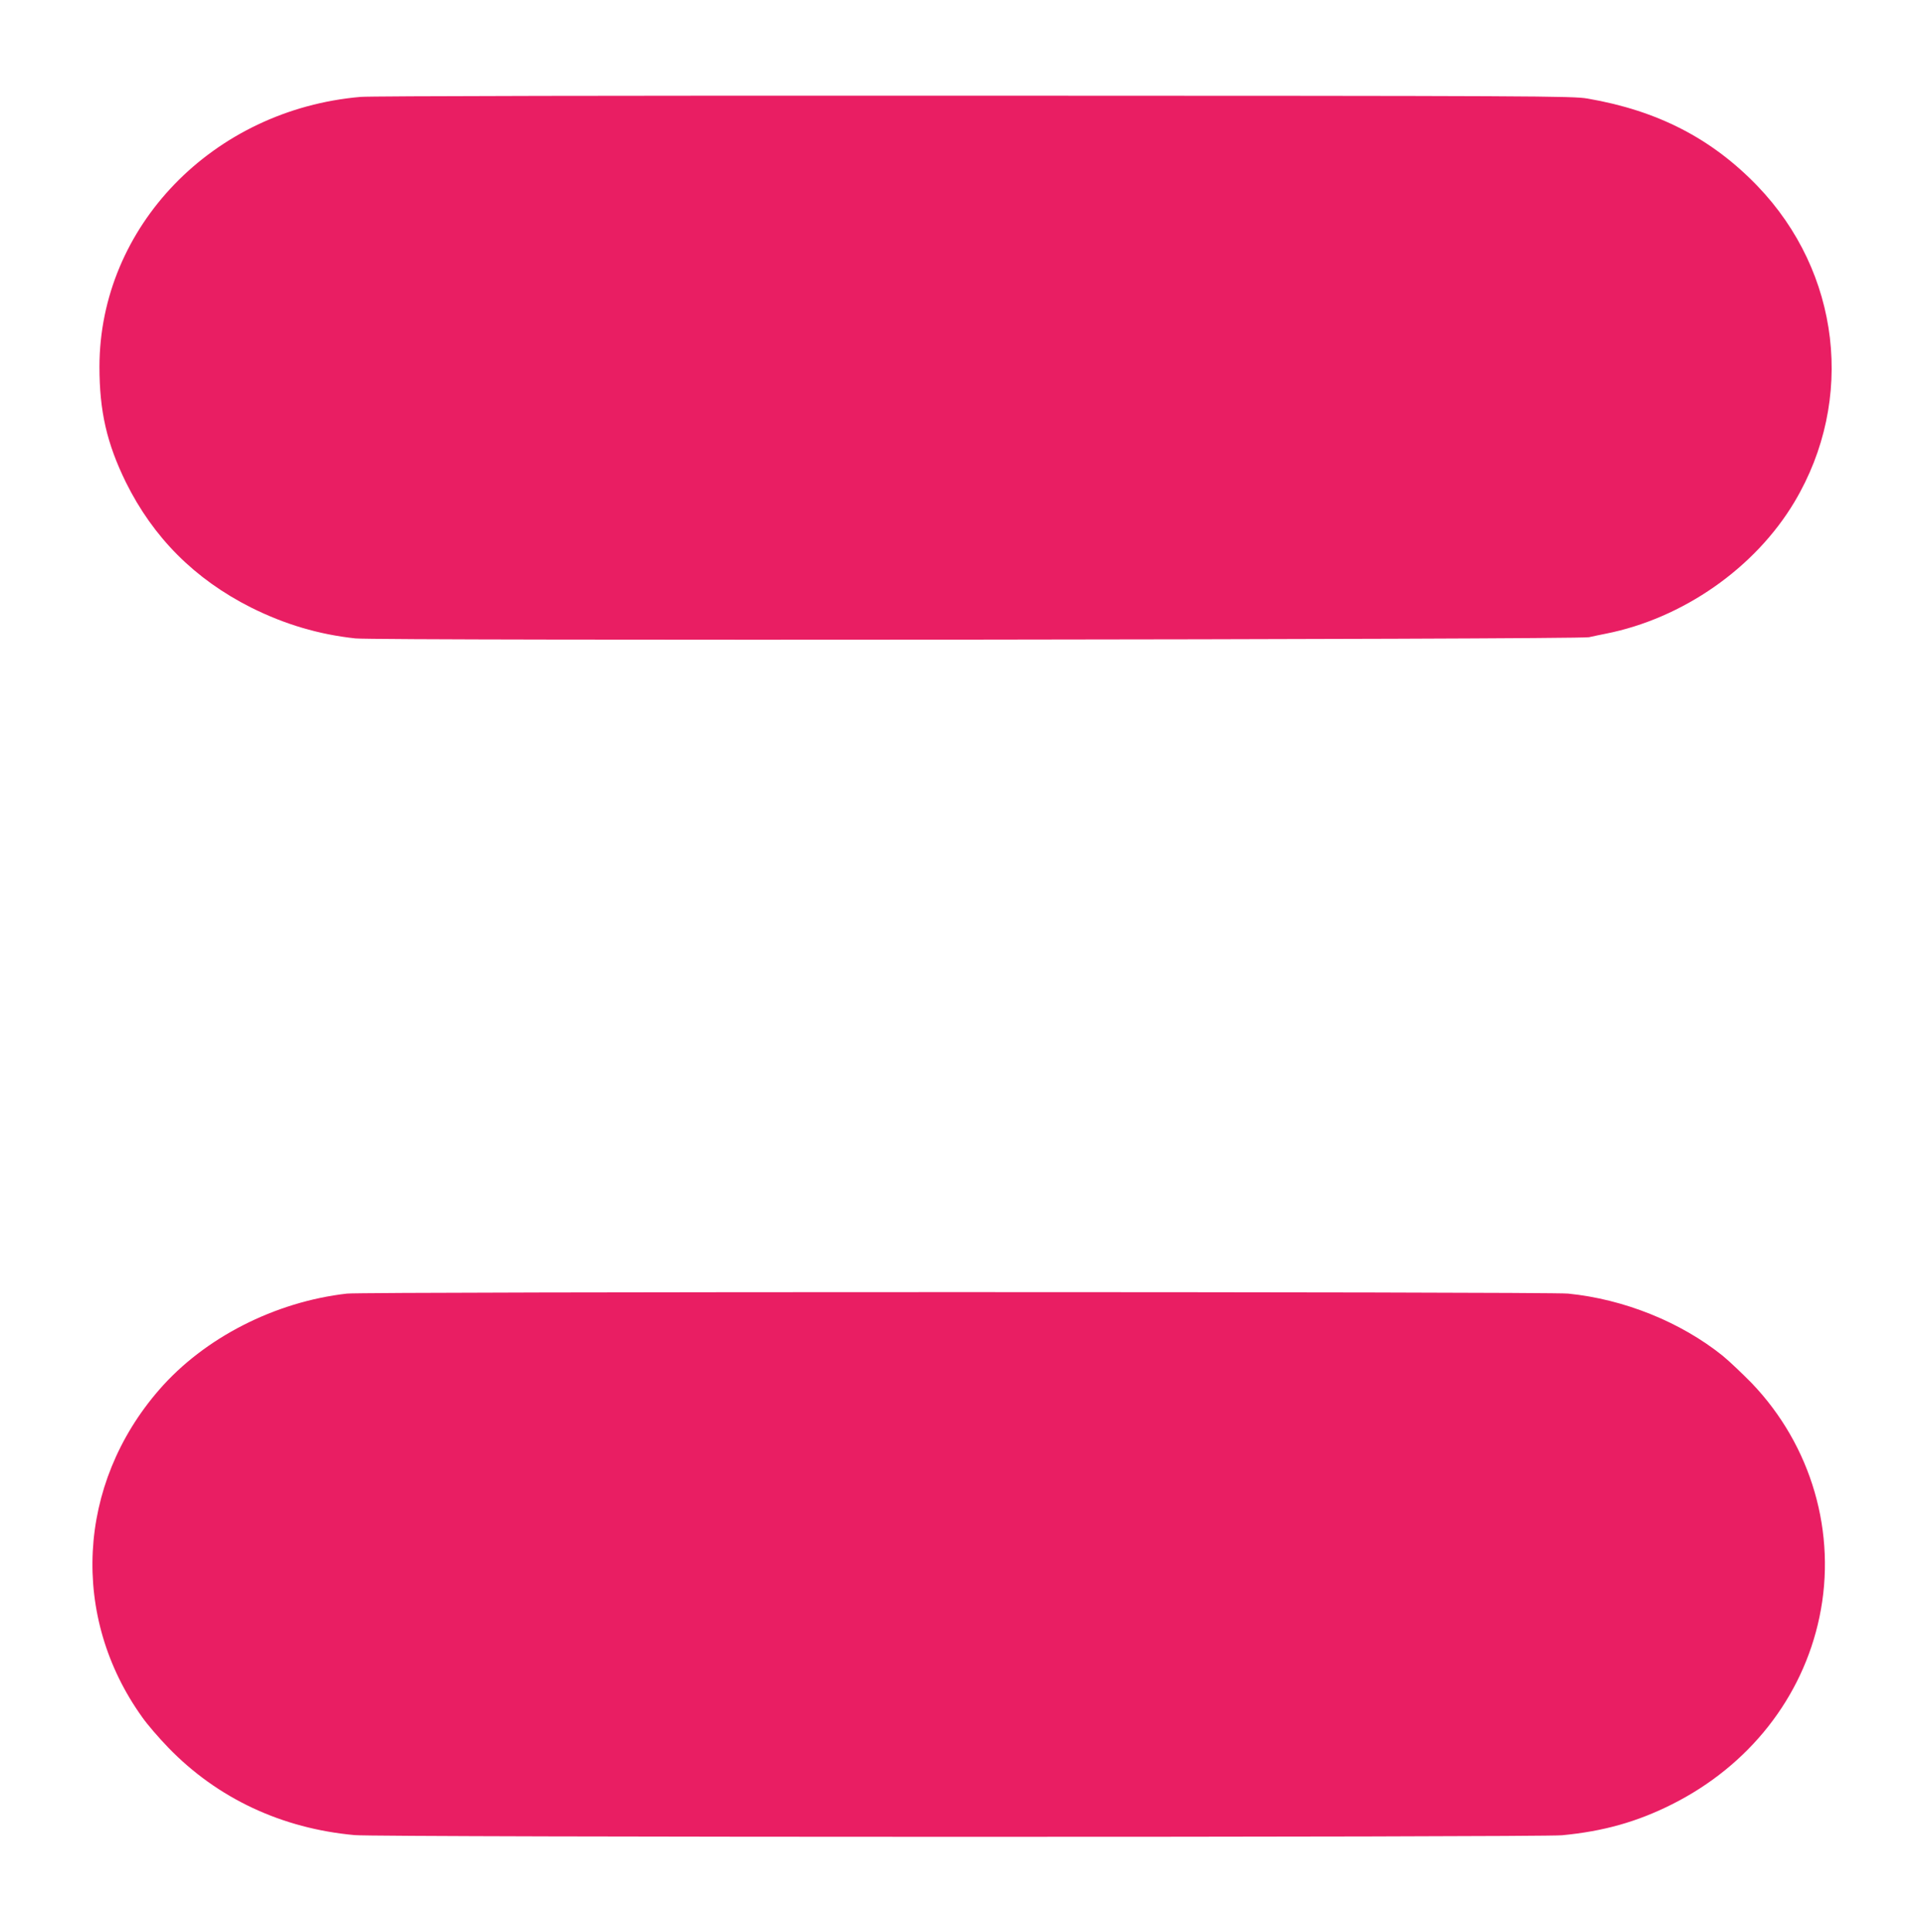 <?xml version="1.0" standalone="no"?>
<!DOCTYPE svg PUBLIC "-//W3C//DTD SVG 20010904//EN"
 "http://www.w3.org/TR/2001/REC-SVG-20010904/DTD/svg10.dtd">
<svg version="1.0" xmlns="http://www.w3.org/2000/svg"
 width="1275pt" height="1280pt" viewBox="0 0 1275 1280"
 preserveAspectRatio="xMidYMid meet">
<g transform="translate(0,1280) scale(0.1,-0.1)"
fill="#e91e63" stroke="none">
<path d="M2390 12158 c-979 -84 -1730 -860 -1731 -1788 0 -295 49 -508 175
-765 181 -366 456 -642 829 -830 224 -112 450 -179 693 -205 150 -16 8100 -8
8174 8 30 7 80 17 110 23 512 101 991 436 1252 874 403 677 304 1521 -246
2093 -304 315 -661 499 -1126 579 -100 17 -307 18 -4065 19 -2294 1 -4004 -2
-4065 -8z"/>
<path d="M2300 4229 c-478 -54 -946 -293 -1245 -637 -546 -627 -591 -1505
-111 -2172 33 -47 110 -136 171 -199 325 -336 751 -536 1235 -580 155 -15
7854 -15 8001 -1 275 26 498 89 729 205 510 256 865 706 977 1240 117 556 -52
1137 -449 1551 -62 63 -148 145 -192 181 -279 224 -654 375 -1025 412 -126 13
-7977 13 -8091 0z"/>
</g>
</svg>
